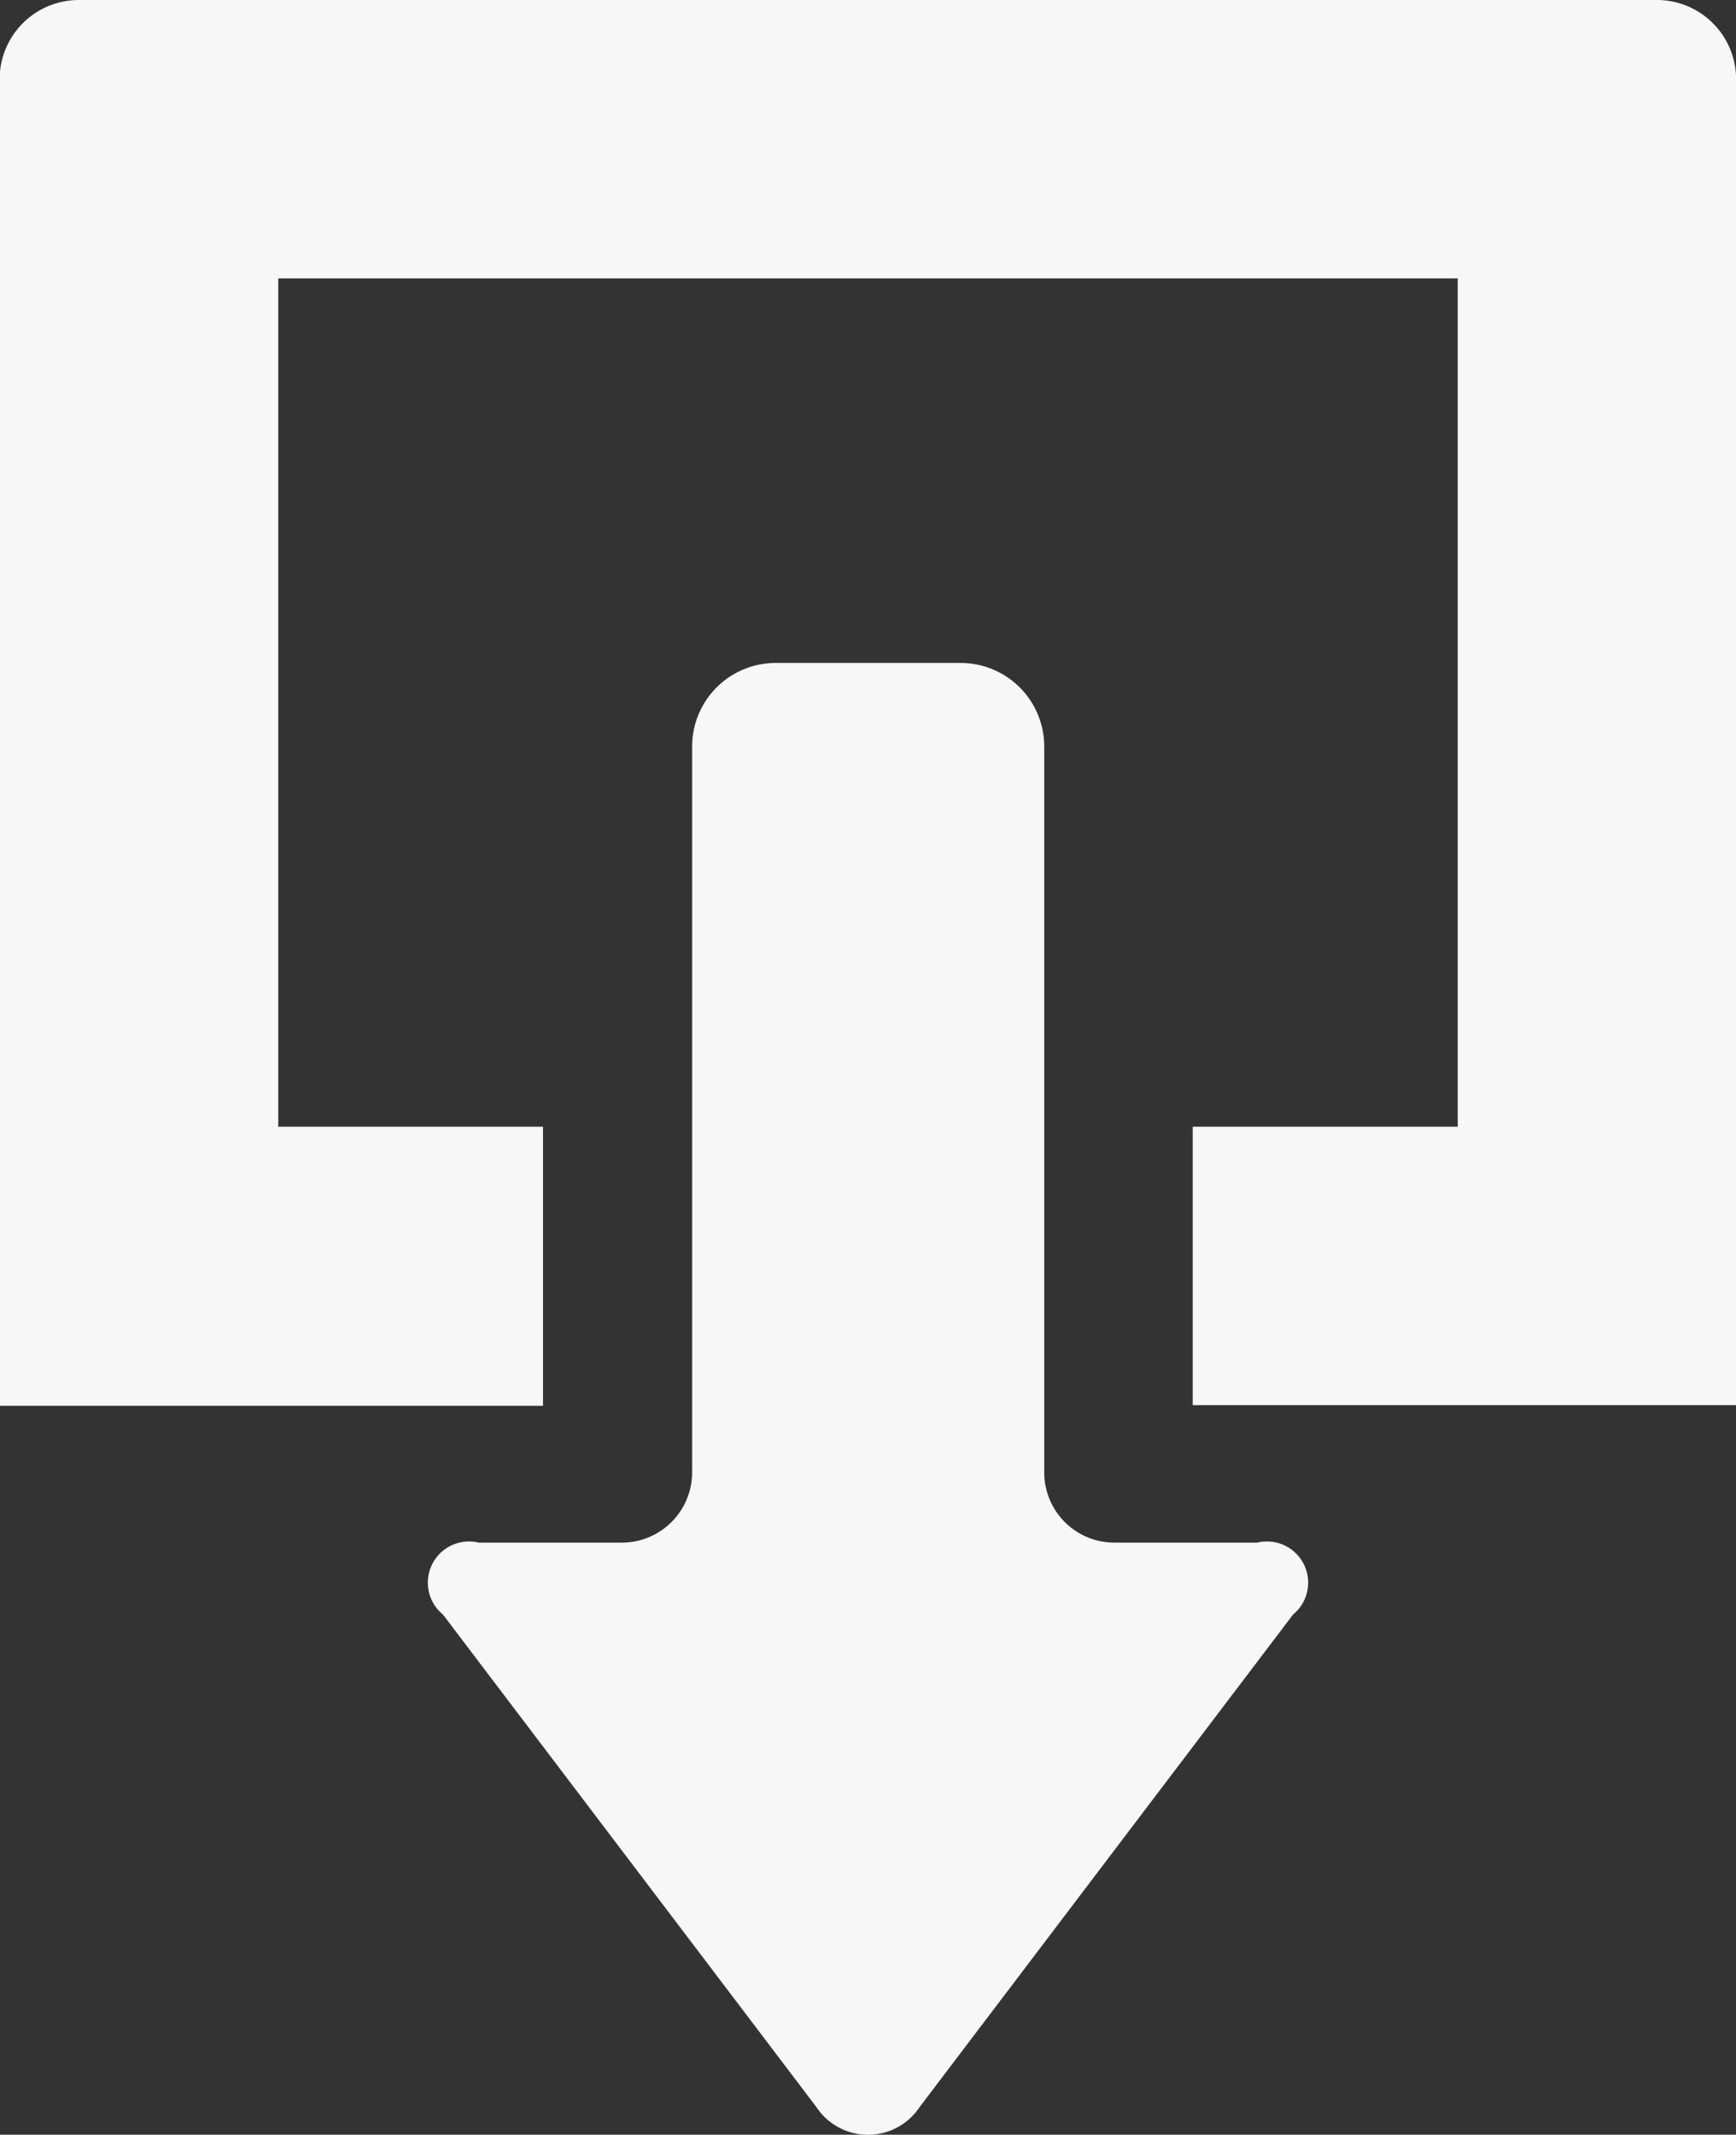 <svg xmlns="http://www.w3.org/2000/svg" width="19.115" height="23.493" viewBox="0 0 19.115 23.493"><rect x="0" y="0" width="19.115" height="23.493" fill="#333333" stroke="none"/><g transform="translate(47.913 -850.5)"><g transform="translate(-47.913 850.5)"><path d="M159.705,168.686h-1.574a.773.773,0,0,1-.773-.773v-7.989a.92.92,0,0,0-.919-.919H154.4a.92.92,0,0,0-.919.919v7.989a.774.774,0,0,1-.773.773H151.13a.453.453,0,0,0-.393.791l4.111,5.419a.682.682,0,0,0,1.139,0l4.111-5.419a.453.453,0,0,0-.393-.791Z" transform="translate(-145.86 -151.709)" fill="#f7f7f7"/><path d="M65.948,0H48.575A.872.872,0,0,0,47.7.871v14.6h5.983V12.4H50.768V3.064H63.755V12.4H60.837v3.064h5.983V.871A.872.872,0,0,0,65.948,0Z" transform="translate(-47.704)" fill="#f7f7f7"/></g></g></svg>